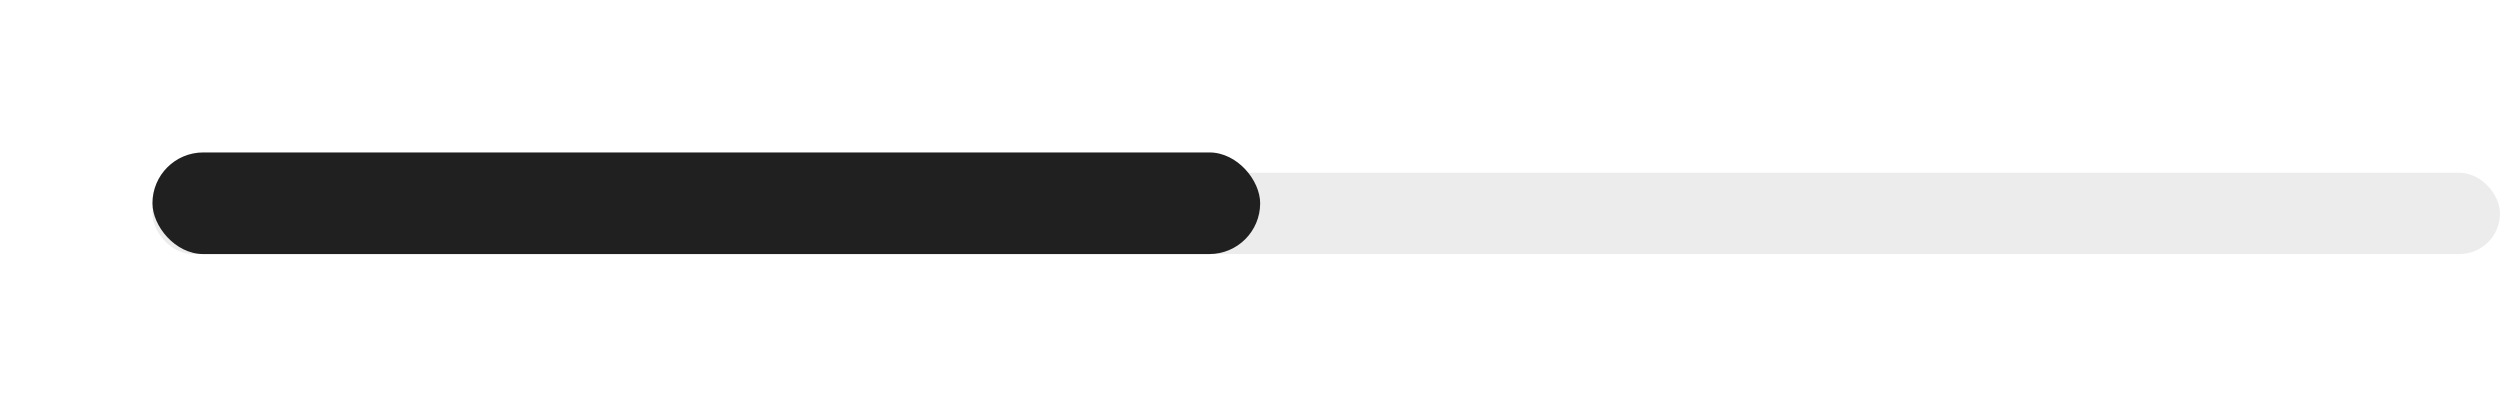 <?xml version="1.0" encoding="UTF-8"?> <svg xmlns="http://www.w3.org/2000/svg" width="492" height="80" viewBox="0 0 492 80" fill="none"> <rect x="30" y="34" width="462" height="16" rx="8" fill="#ECECEC"></rect> <g filter="url(#filter0_d_32_107)"> <rect x="30" y="30" width="218" height="20" rx="10" fill="#202020"></rect> </g> <defs> <filter id="filter0_d_32_107" x="0" y="0" width="278" height="80" filterUnits="userSpaceOnUse" color-interpolation-filters="sRGB"> <feFlood flood-opacity="0" result="BackgroundImageFix"></feFlood> <feColorMatrix in="SourceAlpha" type="matrix" values="0 0 0 0 0 0 0 0 0 0 0 0 0 0 0 0 0 0 127 0" result="hardAlpha"></feColorMatrix> <feOffset></feOffset> <feGaussianBlur stdDeviation="15"></feGaussianBlur> <feComposite in2="hardAlpha" operator="out"></feComposite> <feColorMatrix type="matrix" values="0 0 0 0 1 0 0 0 0 0.85 0 0 0 0 0.85 0 0 0 1 0"></feColorMatrix> <feBlend mode="normal" in2="BackgroundImageFix" result="effect1_dropShadow_32_107"></feBlend> <feBlend mode="normal" in="SourceGraphic" in2="effect1_dropShadow_32_107" result="shape"></feBlend> </filter> </defs> </svg> 